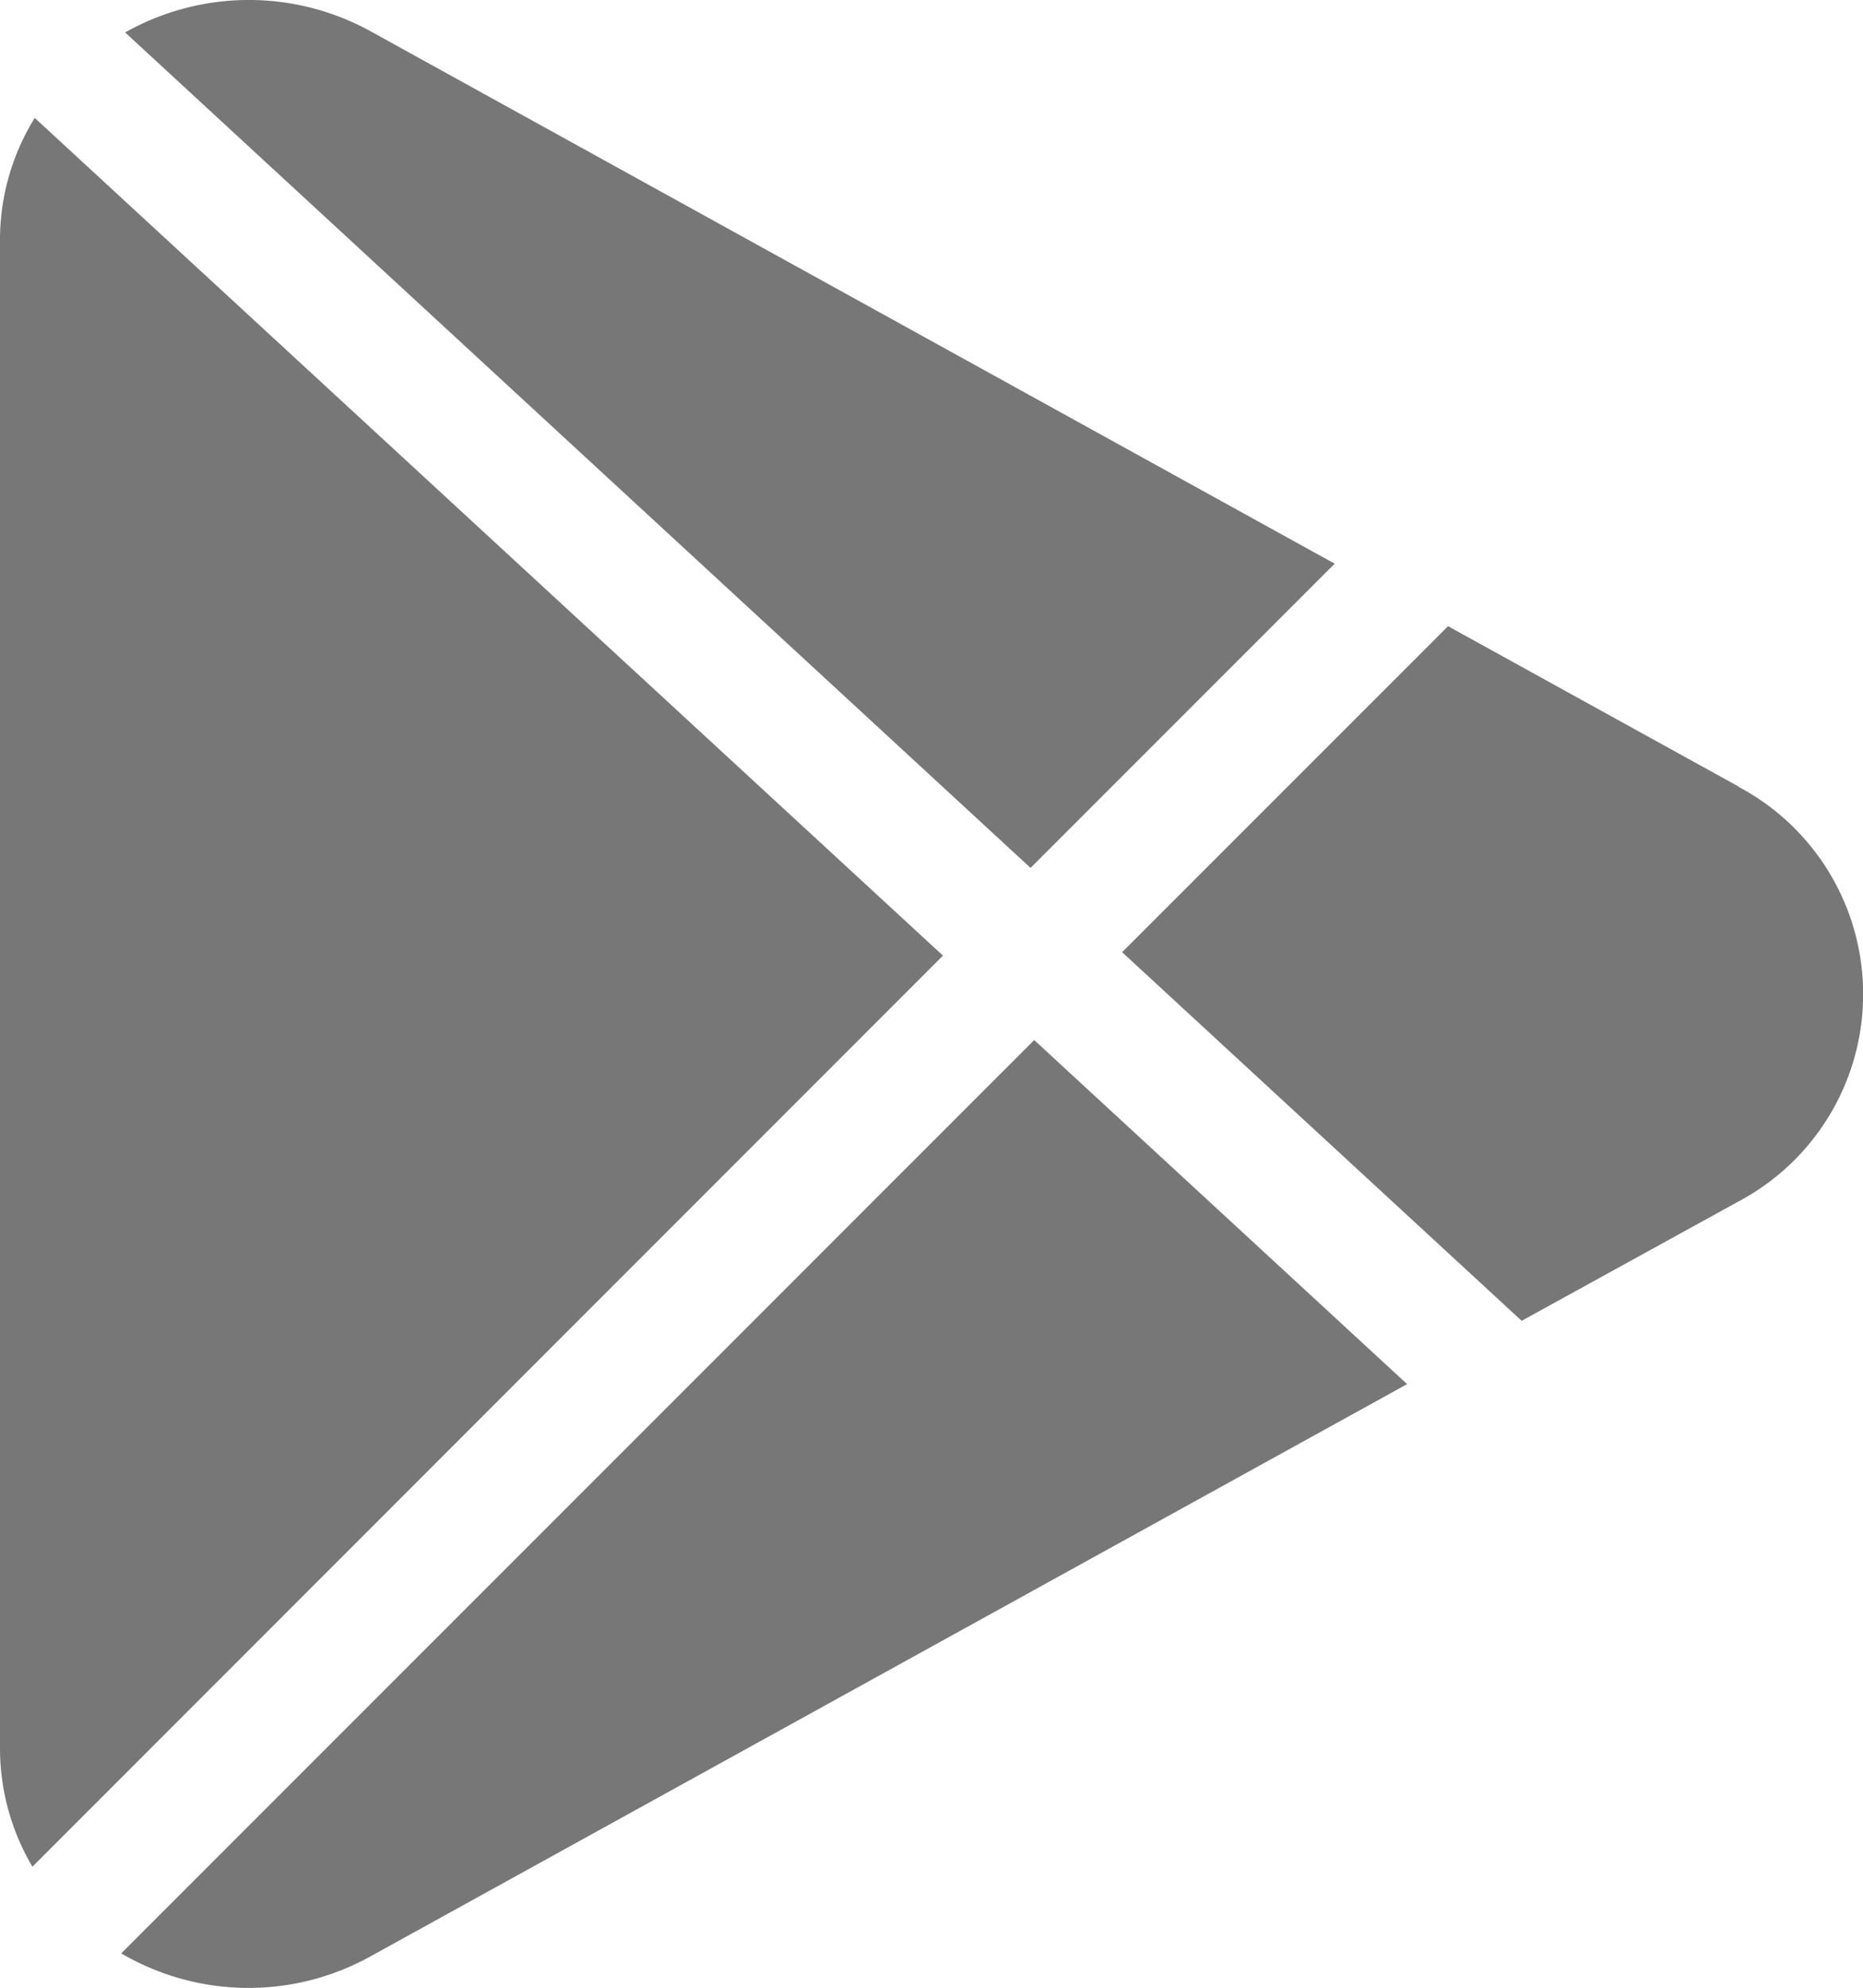 <svg xmlns="http://www.w3.org/2000/svg" width="23.436" height="25" viewBox="0 0 23.436 25">
    <g data-name="그룹 28005">
        <g data-name="그룹 28004">
            <path data-name="패스 216" d="M51.4.4a3.174 3.174 0 0 0-3.1.008l11.39 10.507 3.826-3.826z" transform="translate(-46.726)" style="fill:#777"/>
        </g>
    </g>
    <g data-name="그룹 28007">
        <g data-name="그룹 28006">
            <path data-name="패스 217" d="M16.451 30.365a2.913 2.913 0 0 0-.437 1.526v18.978a2.923 2.923 0 0 0 .408 1.489L27.876 40.9z" transform="translate(-16.014 -28.882)" style="fill:#777"/>
        </g>
    </g>
    <g data-name="그룹 28009">
        <g data-name="그룹 28008">
            <path data-name="패스 218" d="m312.853 163.291-3.65-2.014-4.1 4.1 5.026 4.636 2.726-1.5a2.952 2.952 0 0 0 0-5.217z" transform="translate(-290.987 -153.402)" style="fill:#777"/>
        </g>
    </g>
    <g data-name="그룹 28011">
        <g data-name="그룹 28010">
            <path data-name="패스 219" d="m58.731 267.9-11.485 11.486a3.167 3.167 0 0 0 3.15.03l13.026-7.189z" transform="translate(-45.721 -254.82)" style="fill:#777"/>
        </g>
    </g>
</svg>
